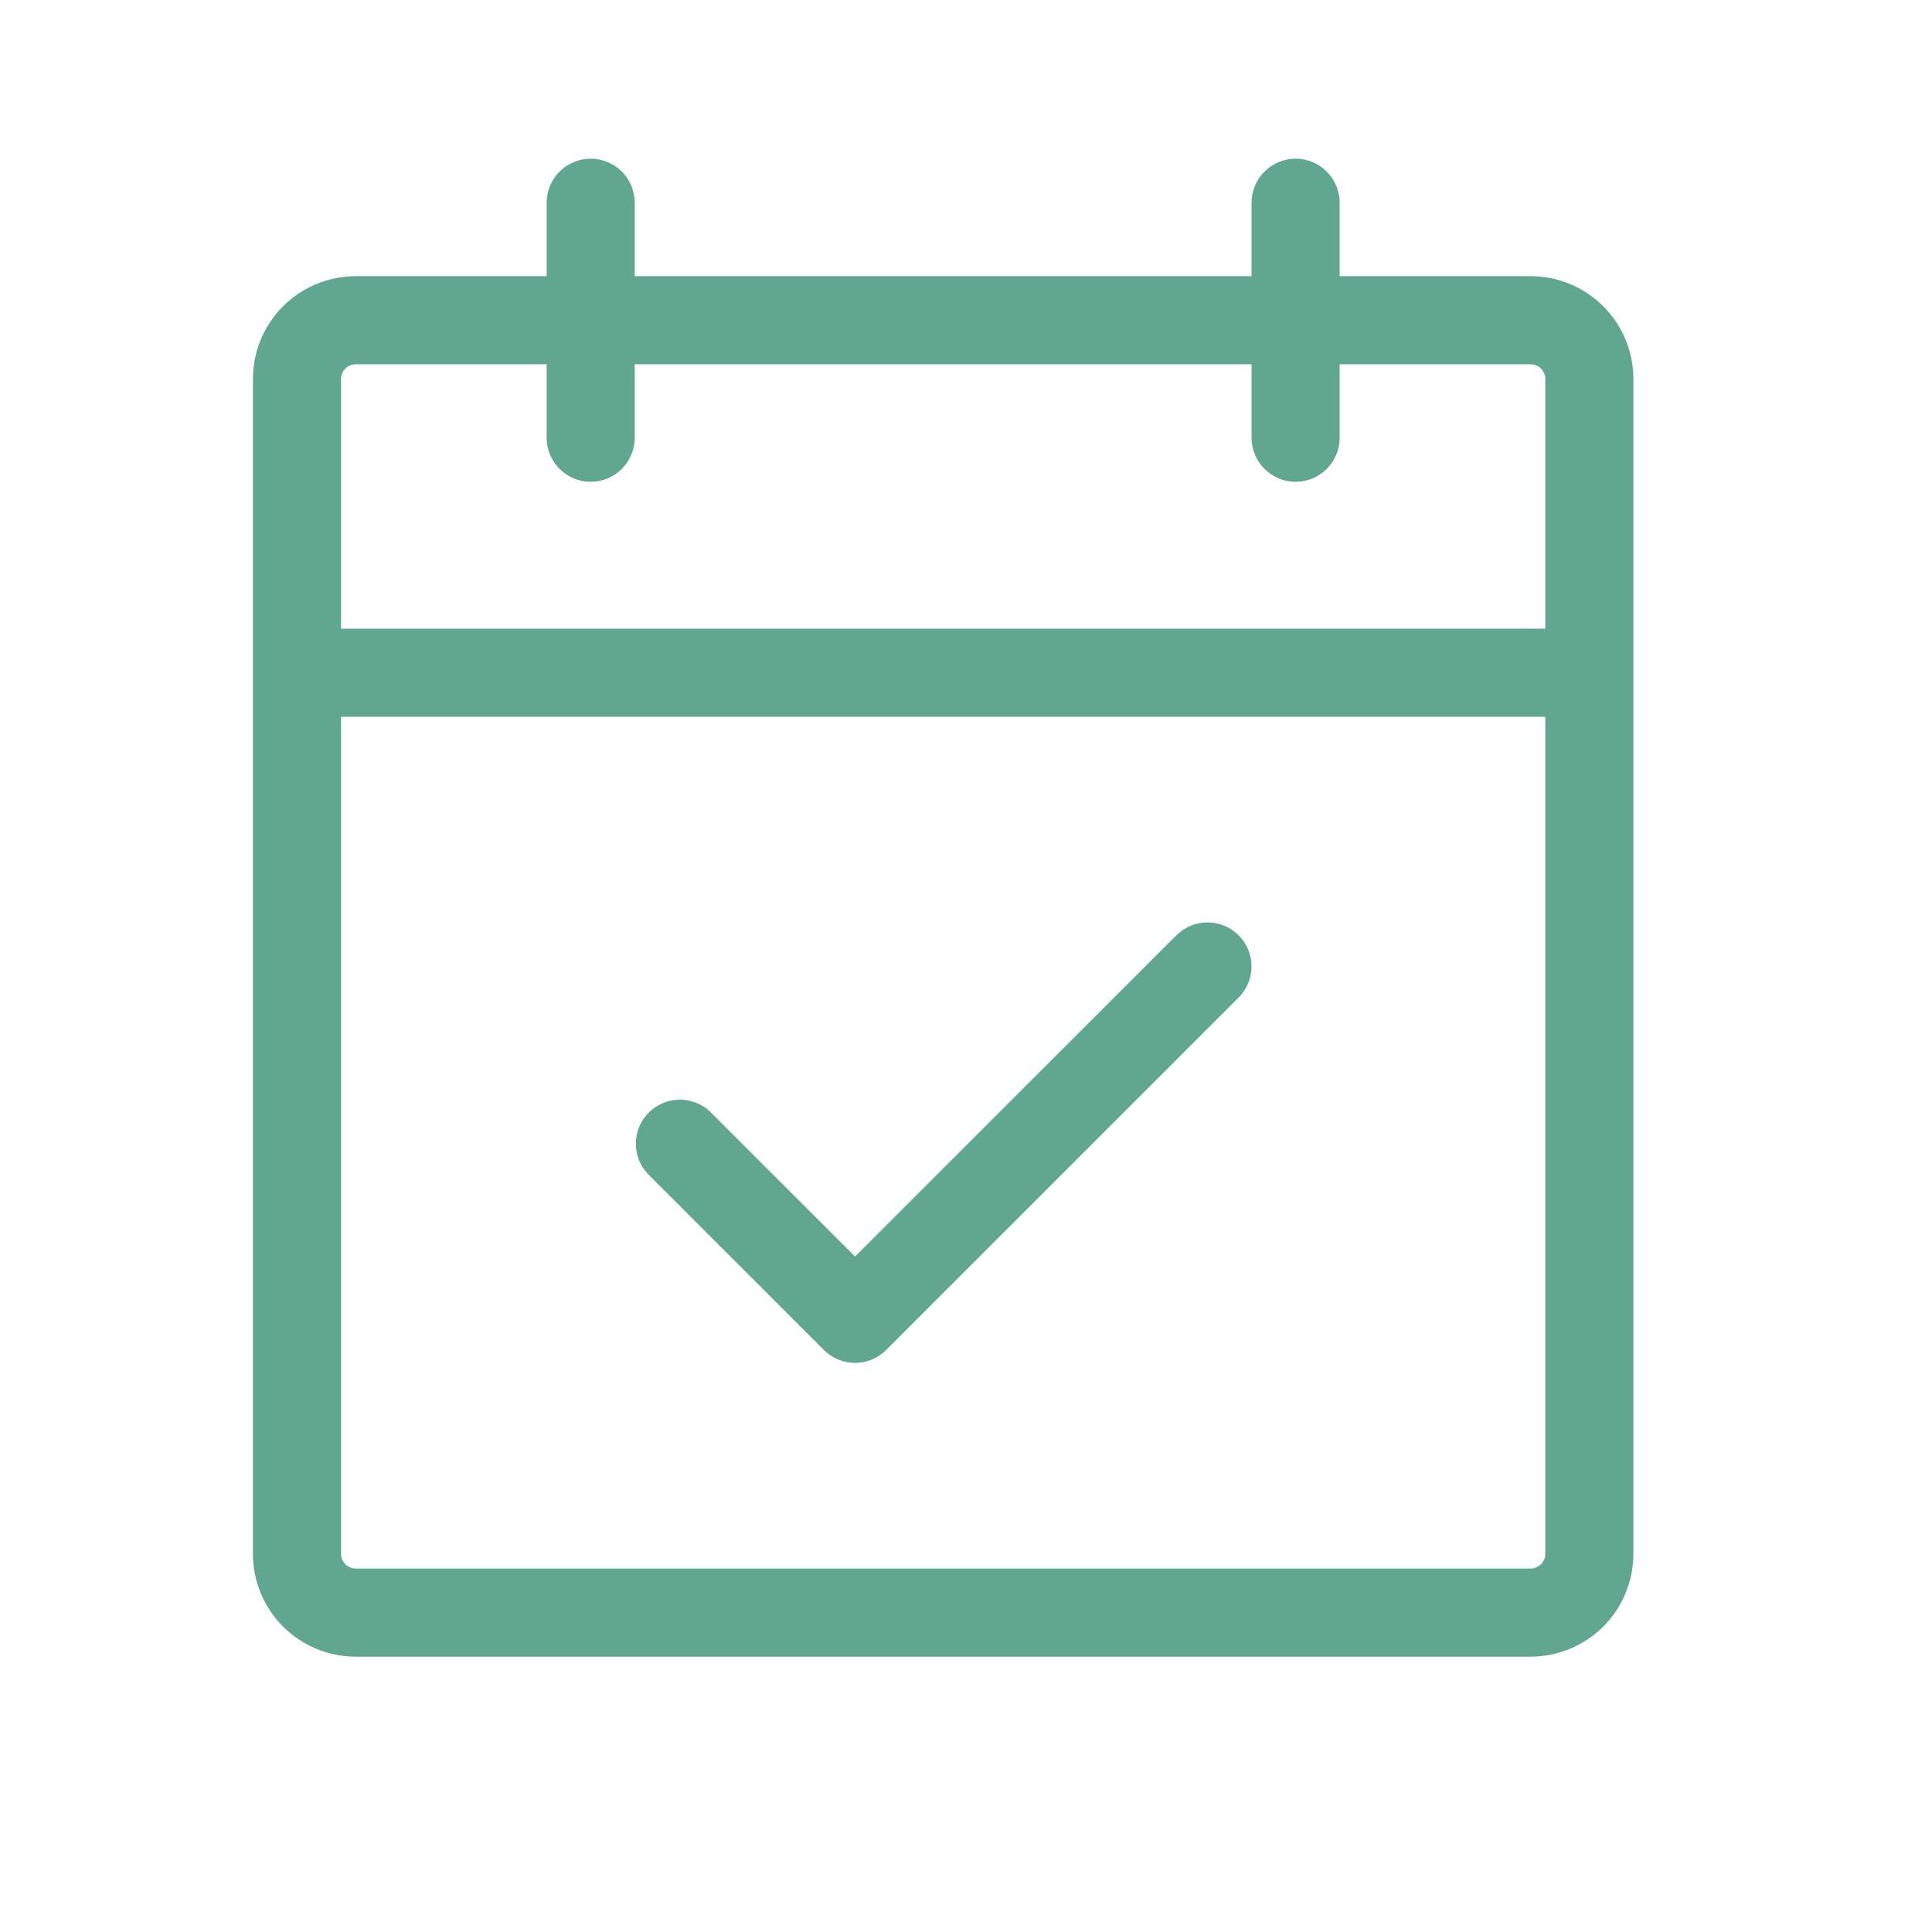 <svg width="37" height="37" viewBox="0 0 37 37" fill="none" xmlns="http://www.w3.org/2000/svg">
<path d="M29.312 5.289H25.656V3.883C25.656 3.659 25.567 3.444 25.409 3.286C25.251 3.128 25.036 3.039 24.812 3.039C24.589 3.039 24.374 3.128 24.216 3.286C24.058 3.444 23.969 3.659 23.969 3.883V5.289L12.156 5.289V3.883C12.156 3.659 12.067 3.444 11.909 3.286C11.751 3.128 11.536 3.039 11.312 3.039C11.089 3.039 10.874 3.128 10.716 3.286C10.558 3.444 10.469 3.659 10.469 3.883V5.289L6.812 5.289C6.29 5.289 5.79 5.496 5.42 5.866C5.051 6.235 4.844 6.736 4.844 7.258L4.844 29.758C4.844 30.28 5.051 30.781 5.42 31.15C5.79 31.519 6.29 31.727 6.812 31.727L29.312 31.727C29.835 31.727 30.335 31.519 30.705 31.15C31.074 30.781 31.281 30.28 31.281 29.758L31.281 7.258C31.281 6.736 31.074 6.235 30.705 5.866C30.335 5.496 29.835 5.289 29.312 5.289ZM6.812 6.977L10.469 6.977V8.383C10.469 8.607 10.558 8.821 10.716 8.979C10.874 9.138 11.089 9.227 11.312 9.227C11.536 9.227 11.751 9.138 11.909 8.979C12.067 8.821 12.156 8.607 12.156 8.383V6.977L23.969 6.977V8.383C23.969 8.607 24.058 8.821 24.216 8.979C24.374 9.138 24.589 9.227 24.812 9.227C25.036 9.227 25.251 9.138 25.409 8.979C25.567 8.821 25.656 8.607 25.656 8.383V6.977H29.312C29.387 6.977 29.459 7.006 29.511 7.059C29.564 7.112 29.594 7.183 29.594 7.258V12.039L6.531 12.039L6.531 7.258C6.531 7.183 6.561 7.112 6.614 7.059C6.666 7.006 6.738 6.977 6.812 6.977ZM29.312 30.039L6.812 30.039C6.738 30.039 6.666 30.009 6.614 29.957C6.561 29.904 6.531 29.832 6.531 29.758L6.531 13.727L29.594 13.727L29.594 29.758C29.594 29.832 29.564 29.904 29.511 29.957C29.459 30.009 29.387 30.039 29.312 30.039ZM23.721 17.912C23.879 18.07 23.968 18.284 23.968 18.508C23.968 18.731 23.879 18.946 23.721 19.104L16.971 25.854C16.813 26.012 16.599 26.101 16.375 26.101C16.151 26.101 15.937 26.012 15.779 25.854L12.404 22.479C12.255 22.319 12.174 22.108 12.177 21.889C12.181 21.67 12.27 21.462 12.424 21.307C12.579 21.153 12.788 21.064 13.006 21.06C13.225 21.056 13.436 21.137 13.596 21.287L16.375 24.064L22.529 17.912C22.687 17.754 22.901 17.665 23.125 17.665C23.349 17.665 23.563 17.754 23.721 17.912Z" fill="#61A790"/>
</svg>
